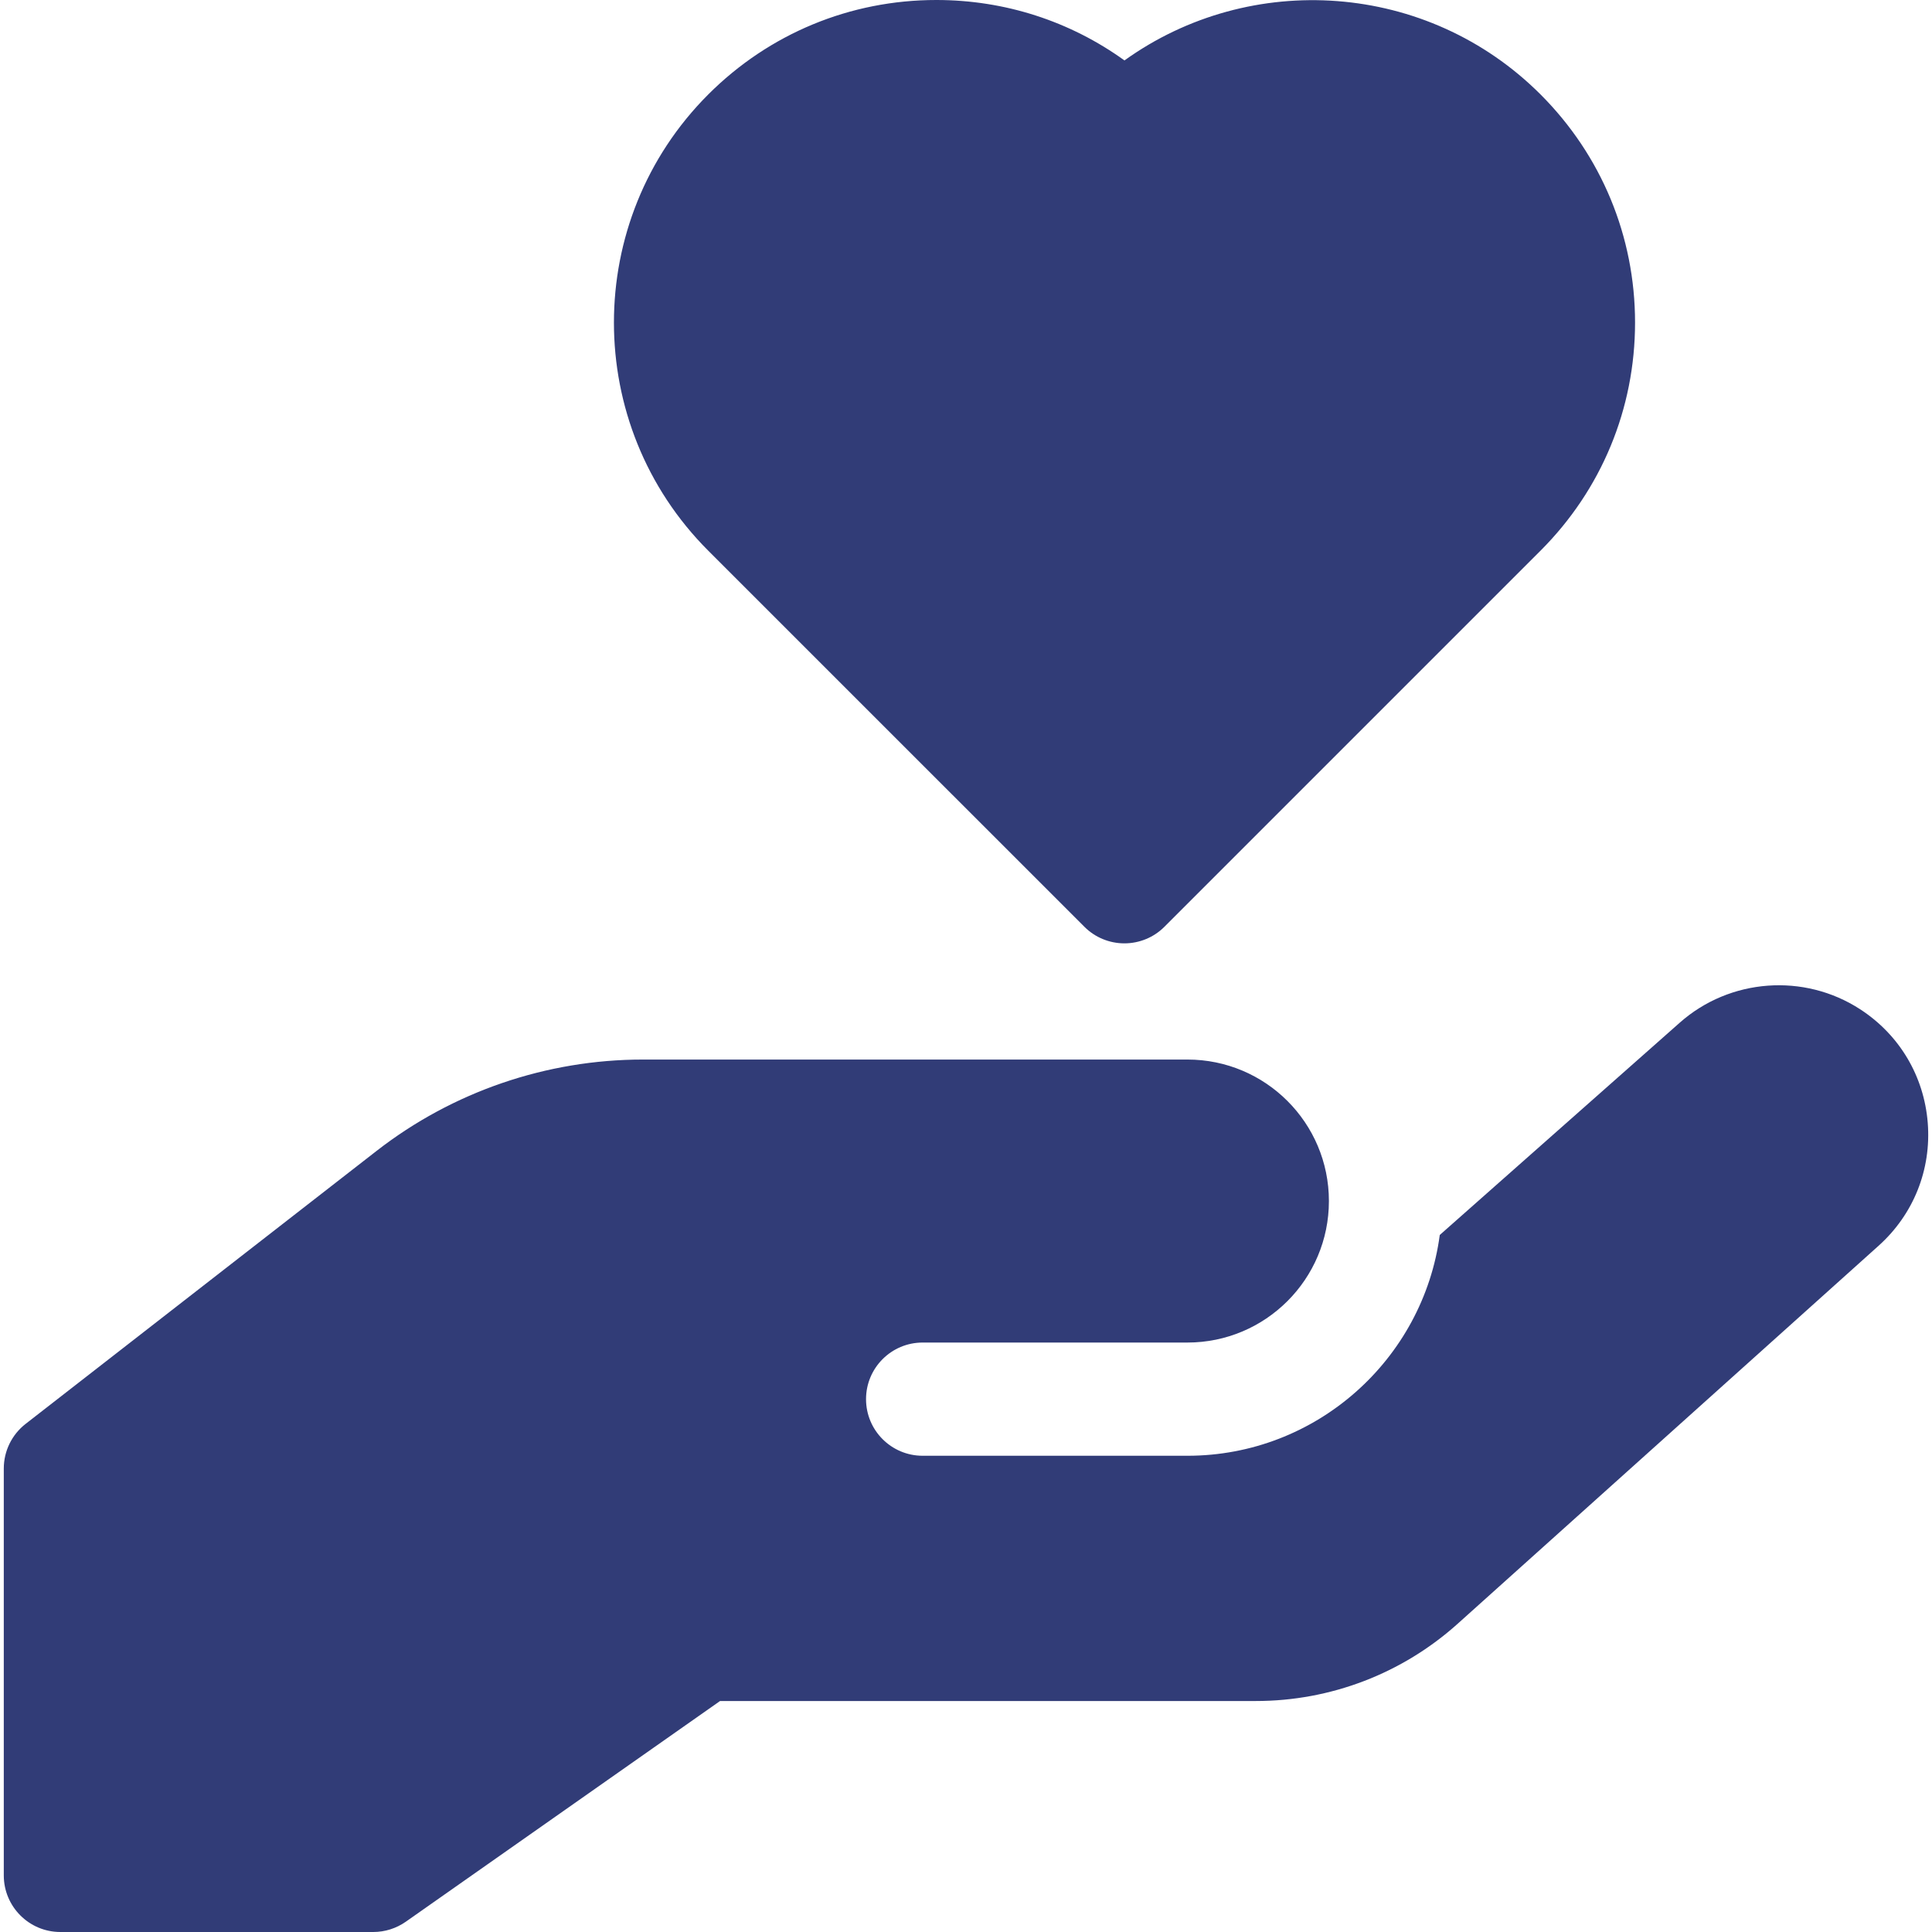<svg width="50" height="50" viewBox="0 0 50 50" fill="none" xmlns="http://www.w3.org/2000/svg">
<g clip-path="url(#clip0_10_228)">
<path d="M39.87 2.445C36.941 -0.483 32.361 -0.777 29.101 1.564C27.691 0.548 26.004 0 24.232 0C22.003 0 19.906 0.868 18.329 2.445C15.075 5.7 15.075 10.996 18.329 14.251L28.064 23.985C28.338 24.26 28.711 24.414 29.099 24.414C29.488 24.414 29.861 24.26 30.135 23.985L39.869 14.251C41.446 12.674 42.315 10.578 42.315 8.348C42.315 6.118 41.446 4.022 39.87 2.445Z" fill="#313C77"/>
<path d="M48.618 32.24L37.724 42.023C36.288 43.312 34.434 44.022 32.504 44.022H18.635L10.502 49.734C10.255 49.907 9.961 50 9.66 50H1.562C0.754 50 0.098 49.344 0.098 48.535V38.006C0.098 37.554 0.306 37.128 0.663 36.85L9.745 29.786C11.716 28.253 14.143 27.421 16.64 27.421H30.73C32.752 27.421 34.392 29.06 34.392 31.083C34.392 33.105 32.752 34.745 30.73 34.745H23.878C23.069 34.745 22.413 35.401 22.413 36.21C22.413 37.019 23.069 37.675 23.878 37.675H30.73C34.067 37.675 36.831 35.182 37.261 31.961L43.473 26.466C44.768 25.32 46.687 25.177 48.138 26.118C49.157 26.778 49.795 27.851 49.89 29.061C49.985 30.27 49.522 31.429 48.618 32.24Z" fill="#313C77"/>
</g>
<defs>
<clipPath id="clip0_10_228">
<rect width="50" height="50" fill="white"/>
</clipPath>
</defs>
</svg>
